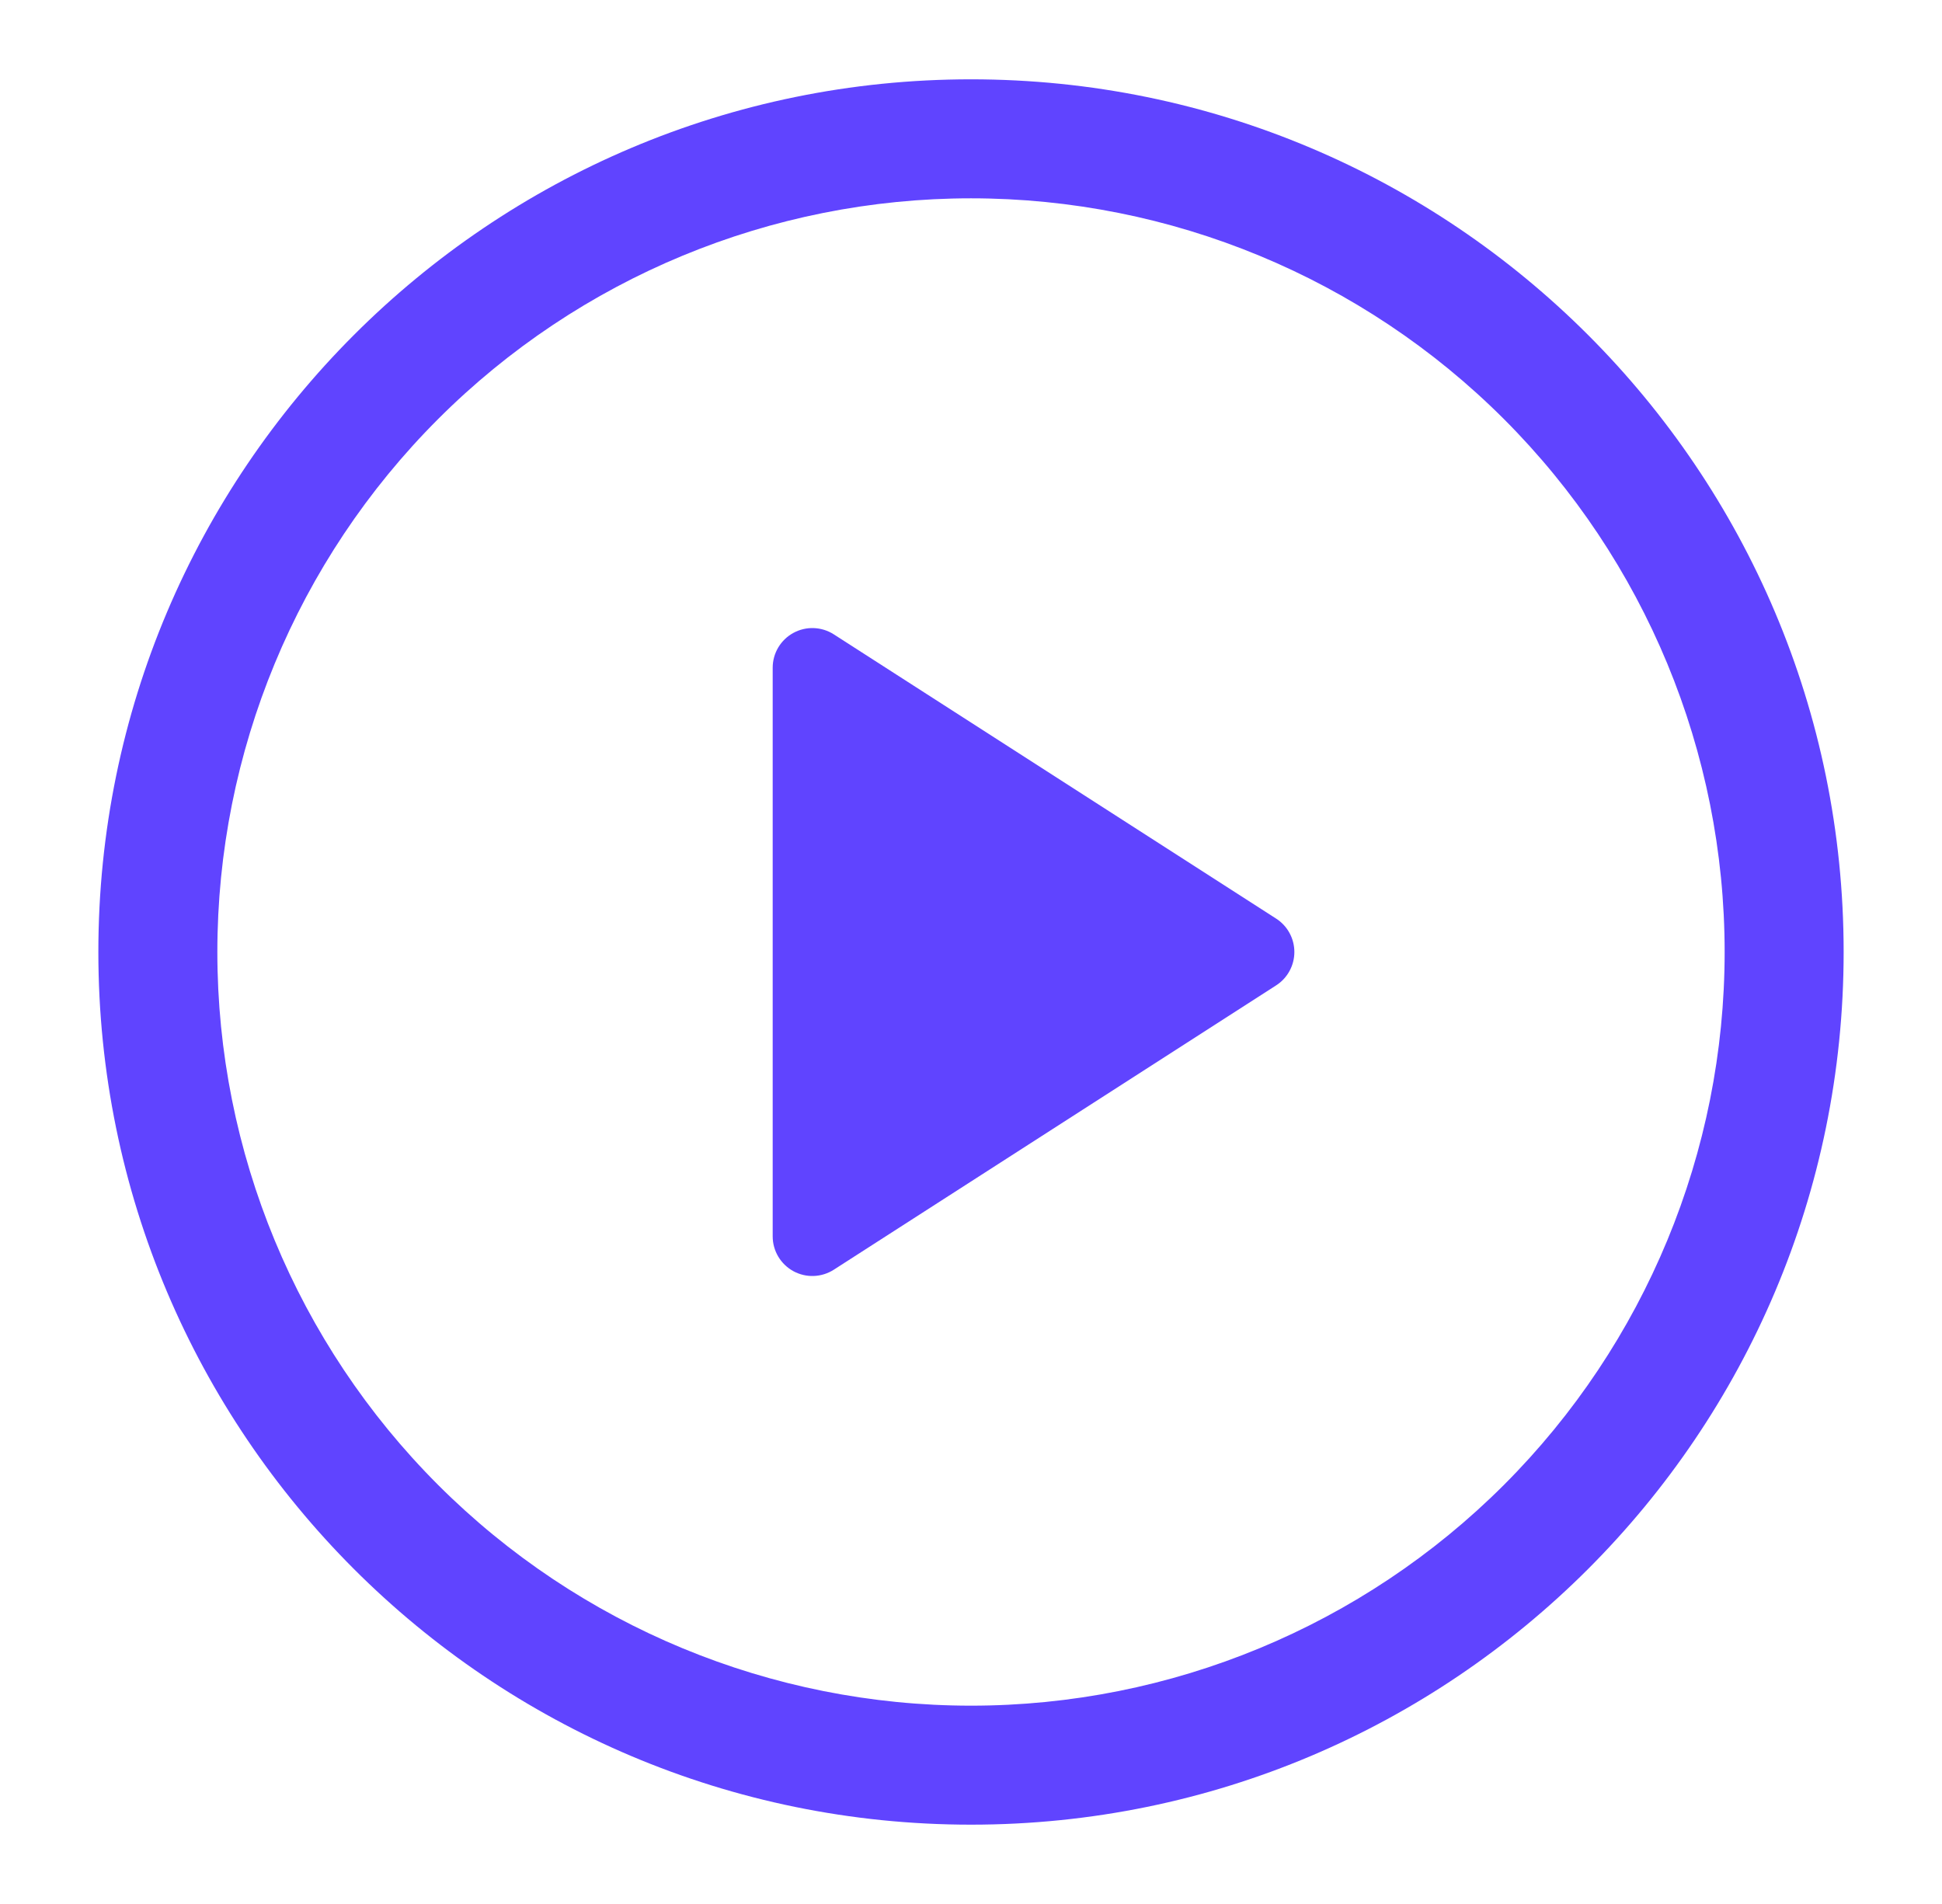 <svg width="51" height="50" viewBox="0 0 51 50" fill="none" xmlns="http://www.w3.org/2000/svg">
<path d="M20.292 32.467V17.533C20.292 17.346 20.343 17.163 20.438 17.003C20.534 16.842 20.671 16.71 20.835 16.621C20.999 16.531 21.184 16.487 21.37 16.494C21.557 16.501 21.739 16.557 21.896 16.658L33.513 24.123C33.66 24.217 33.781 24.347 33.864 24.5C33.948 24.653 33.992 24.825 33.992 25C33.992 25.175 33.948 25.347 33.864 25.5C33.781 25.653 33.66 25.783 33.513 25.877L21.896 33.344C21.739 33.445 21.557 33.501 21.37 33.508C21.184 33.515 20.999 33.471 20.835 33.382C20.671 33.292 20.534 33.16 20.438 32.999C20.343 32.839 20.292 32.656 20.292 32.469V32.467Z" fill="#6044FF"/>
<path d="M2.583 25C2.583 12.344 12.844 2.083 25.5 2.083C38.156 2.083 48.417 12.344 48.417 25C48.417 37.656 38.156 47.917 25.5 47.917C12.844 47.917 2.583 37.656 2.583 25ZM25.5 5.208C20.251 5.208 15.217 7.293 11.505 11.005C7.793 14.717 5.708 19.751 5.708 25C5.708 30.249 7.793 35.283 11.505 38.995C15.217 42.706 20.251 44.792 25.5 44.792C30.749 44.792 35.783 42.706 39.495 38.995C43.206 35.283 45.292 30.249 45.292 25C45.292 19.751 43.206 14.717 39.495 11.005C35.783 7.293 30.749 5.208 25.5 5.208Z" fill="#6044FF"/>
</svg>

